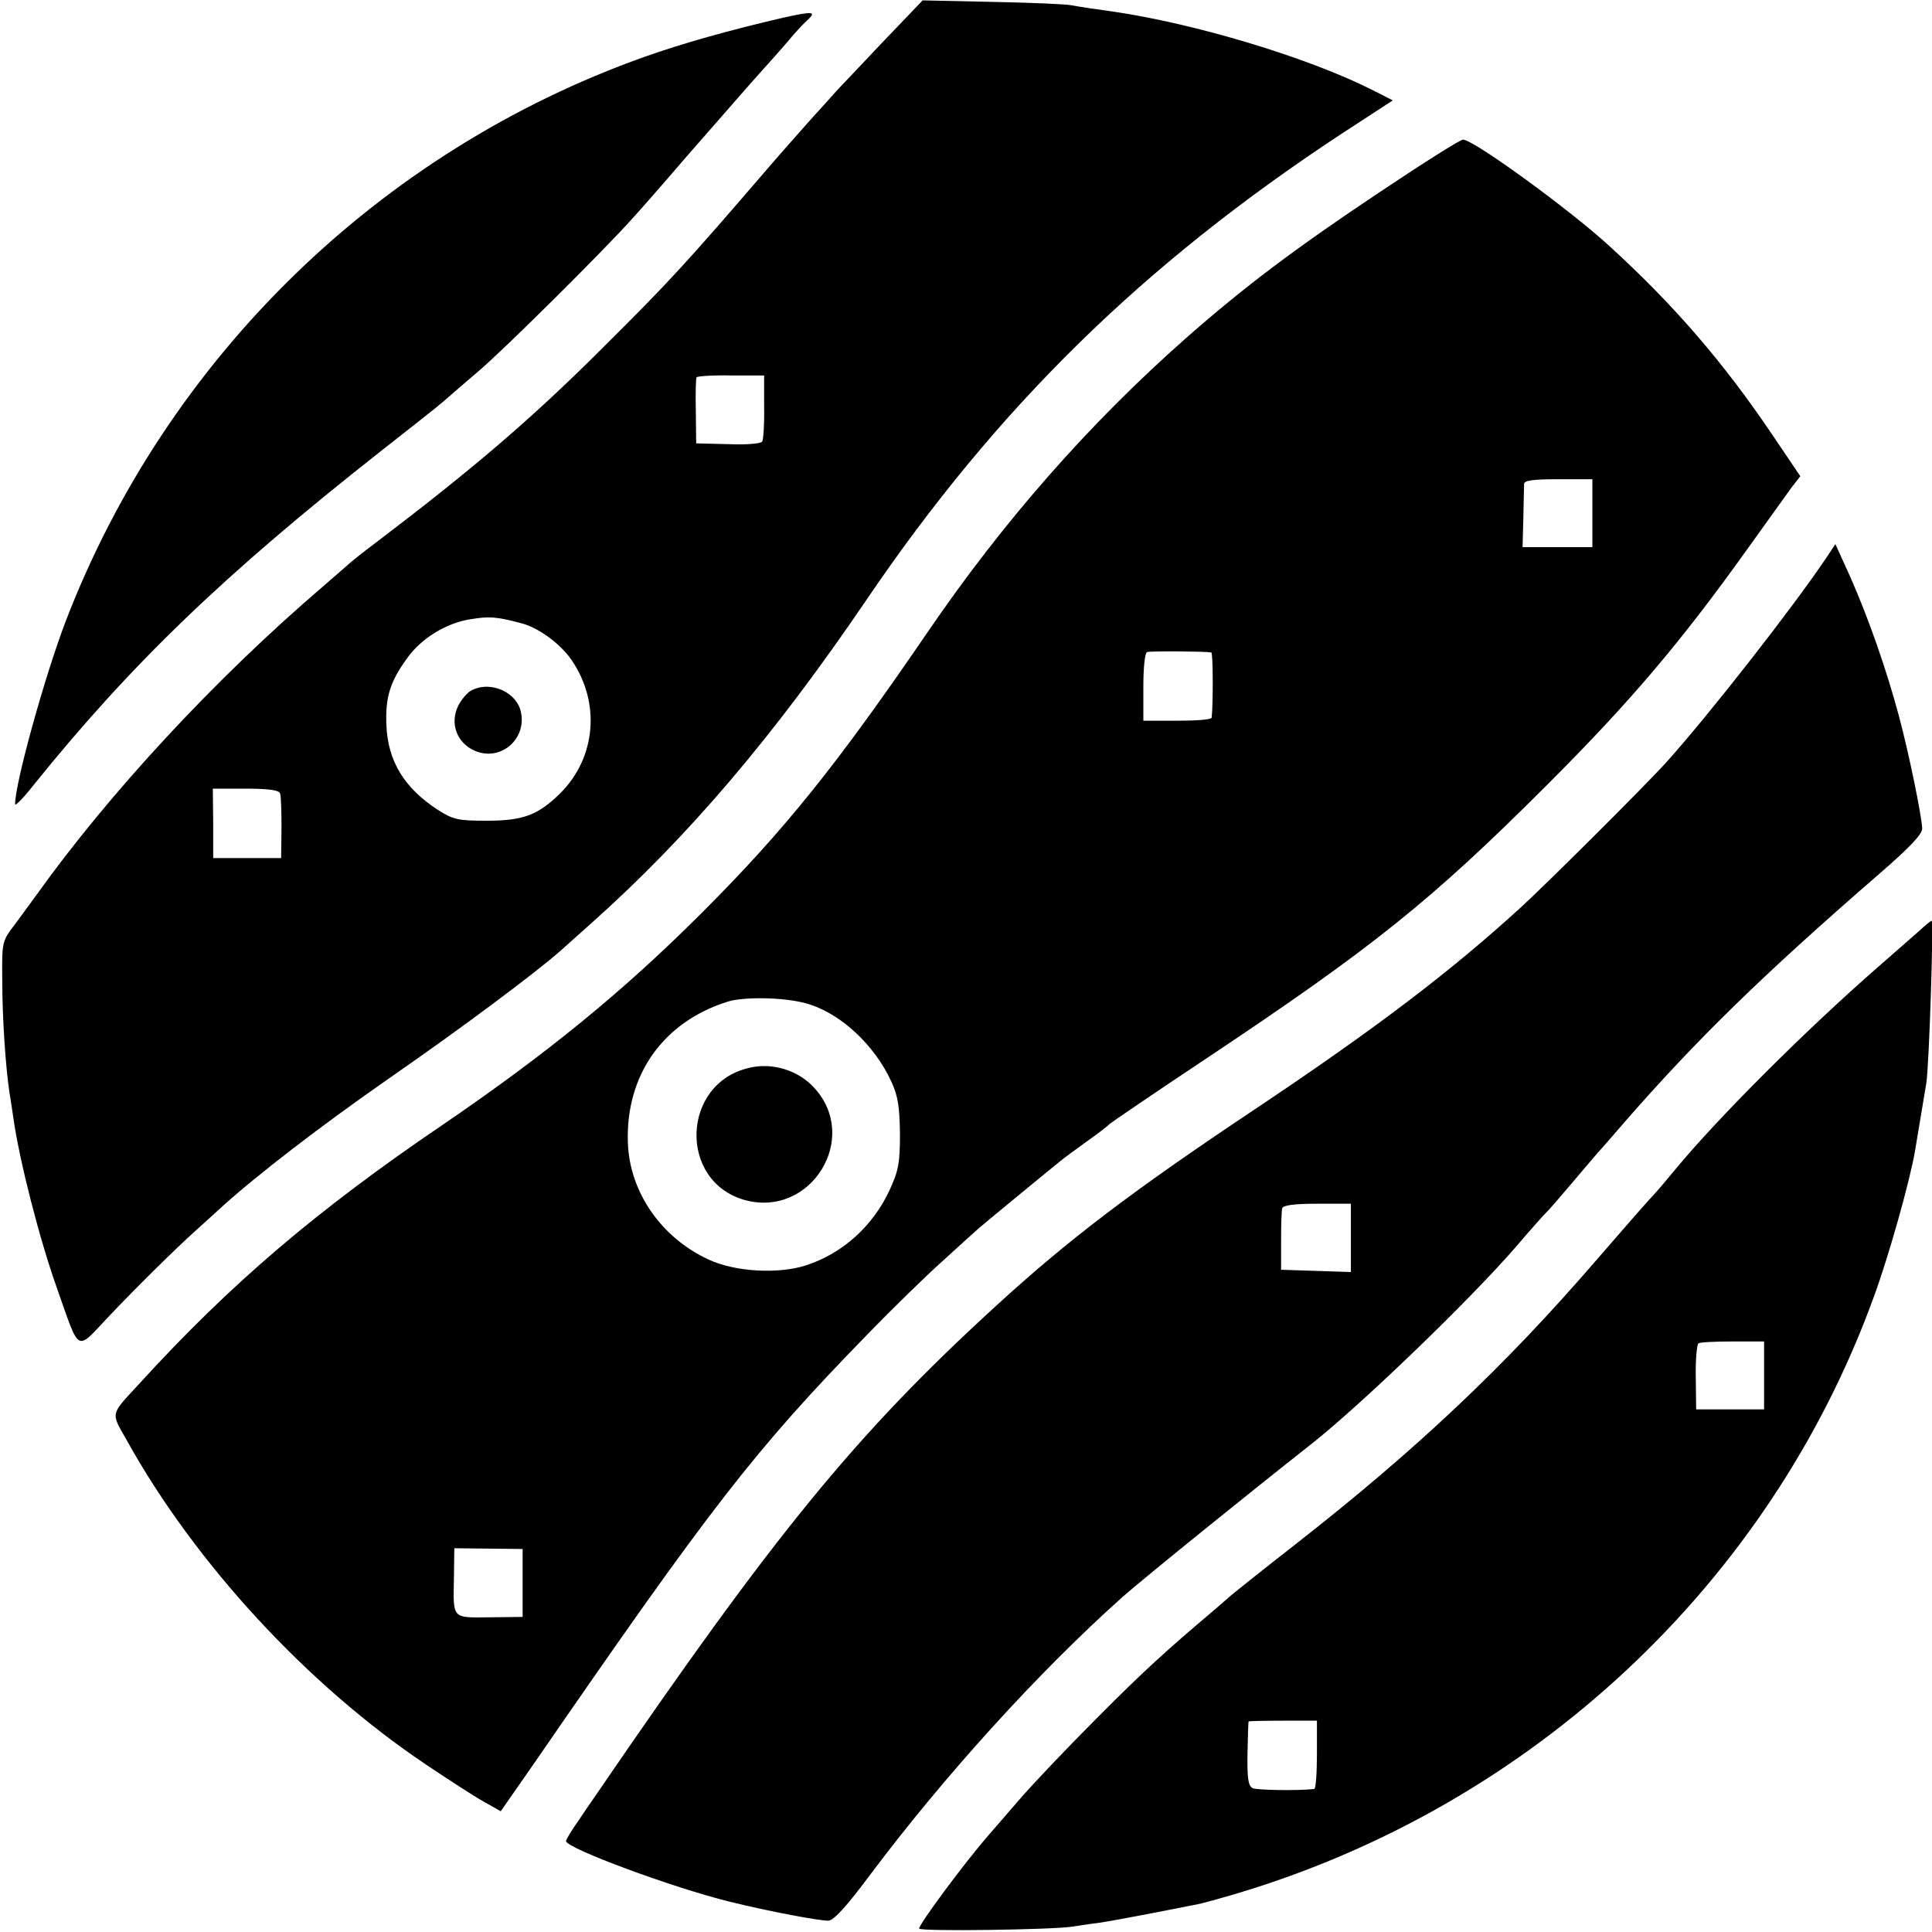 <?xml version="1.0" standalone="no"?>
<!DOCTYPE svg PUBLIC "-//W3C//DTD SVG 20010904//EN"
 "http://www.w3.org/TR/2001/REC-SVG-20010904/DTD/svg10.dtd">
<svg version="1.0" xmlns="http://www.w3.org/2000/svg"
 width="512pt" height="512pt" viewBox="0 0 512 512"
 preserveAspectRatio="xMidYMid meet">
<g transform="translate(0,512) scale(0.1,-0.1)"
fill="#000000" stroke="none">
<path d="M2335 5004 c-60 -64 -115 -121 -120 -127 -6 -7 -35 -39 -65 -72 -30
-34 -80 -90 -110 -125 -227 -264 -268 -308 -441 -480 -189 -189 -345 -322
-599 -515 -36 -27 -70 -54 -76 -60 -6 -5 -37 -32 -69 -60 -284 -243 -566 -547
-760 -819 -11 -15 -36 -49 -55 -75 -35 -46 -35 -46 -34 -151 0 -99 9 -228 19
-295 3 -16 7 -46 10 -65 16 -115 70 -325 116 -454 62 -175 49 -168 137 -75 70
74 173 176 233 230 15 13 44 40 65 59 96 87 265 217 449 345 189 131 383 276
450 335 17 15 55 49 85 76 253 226 480 492 726 854 346 510 733 889 1257 1234
l138 90 -55 28 c-171 86 -469 176 -691 208 -44 6 -91 13 -105 16 -14 3 -108 7
-210 9 l-185 4 -110 -115z m-310 -962 c1 -46 -2 -87 -5 -92 -3 -6 -44 -9 -91
-7 l-84 2 -1 85 c-1 47 0 87 2 90 1 3 42 6 91 5 l88 0 0 -83z m-646 -573 c46
-11 104 -53 135 -97 78 -113 66 -259 -29 -354 -59 -58 -98 -73 -195 -73 -77 0
-89 3 -130 29 -89 58 -132 129 -136 224 -3 73 9 114 53 175 37 54 105 96 170
106 48 8 68 7 132 -10z m-637 -451 c3 -7 4 -49 4 -93 l-1 -79 -90 0 -90 0 0
92 -1 92 87 0 c60 0 88 -4 91 -12z"/>
<path d="M1247 3289 c-9 -5 -24 -23 -32 -38 -24 -47 -5 -100 44 -121 72 -30
143 38 119 112 -17 49 -85 74 -131 47z"/>
<path d="M2075 5073 c-142 -33 -267 -68 -368 -104 -702 -250 -1264 -798 -1532
-1493 -56 -146 -135 -431 -135 -487 0 -6 21 15 47 48 259 322 506 560 923 888
74 58 149 117 165 131 17 15 59 51 95 82 66 56 331 319 405 402 23 25 86 97
140 160 55 63 134 153 175 200 42 47 88 98 101 114 13 16 34 39 47 51 27 25
19 26 -63 8z"/>
<path d="M3661 4614 c-231 -154 -362 -253 -518 -390 -257 -227 -485 -486 -688
-784 -238 -348 -376 -520 -594 -738 -210 -210 -411 -374 -691 -565 -330 -224
-560 -420 -800 -683 -79 -86 -77 -75 -34 -151 181 -326 479 -649 794 -860 58
-39 126 -83 151 -97 l46 -26 85 122 c474 688 587 834 888 1143 64 66 154 154
200 195 45 41 88 80 94 85 11 10 186 154 216 178 8 7 40 30 70 52 30 21 57 42
60 46 3 3 120 83 260 176 438 292 593 416 900 723 220 220 353 376 535 631 49
68 99 138 112 156 l24 31 -77 114 c-128 189 -258 340 -429 496 -107 98 -360
282 -388 282 -7 0 -104 -61 -216 -136z m559 -854 l0 -90 -92 0 -93 0 2 77 c1
43 2 84 2 91 1 9 26 12 91 12 l90 0 0 -90z m-1010 -369 c5 -1 5 -140 1 -173
-1 -5 -41 -8 -91 -8 l-90 0 0 89 c0 53 4 91 10 93 9 3 153 2 170 -1z m-1074
-930 c89 -24 181 -109 226 -207 18 -39 22 -67 23 -139 0 -78 -4 -98 -28 -150
-44 -94 -123 -166 -220 -198 -73 -24 -188 -18 -259 15 -126 58 -209 179 -214
308 -7 181 94 323 266 376 43 13 150 11 206 -5z m-751 -1536 l0 -90 -87 -1
c-102 -1 -97 -6 -95 107 l1 76 90 -1 91 -1 0 -90z"/>
<path d="M1985 2290 c-179 -41 -188 -300 -12 -350 176 -49 308 165 184 298
-42 46 -111 67 -172 52z"/>
<path d="M4840 3642 c-87 -130 -313 -419 -424 -542 -54 -60 -317 -322 -386
-385 -186 -170 -386 -322 -705 -535 -328 -219 -495 -346 -689 -524 -368 -337
-583 -600 -1056 -1292 -8 -12 -30 -43 -47 -69 -18 -25 -33 -50 -33 -54 0 -19
287 -125 435 -161 101 -25 234 -50 260 -50 14 0 48 37 112 123 195 260 445
536 668 735 53 47 336 276 495 401 133 104 428 388 551 531 35 41 69 79 75 85
6 5 37 41 70 80 32 38 64 75 69 81 6 6 37 42 70 80 192 220 365 389 675 658
82 71 115 106 114 121 -2 37 -35 197 -61 295 -33 124 -82 264 -130 372 l-39
86 -24 -36z m-1260 -1802 l0 -91 -92 3 -93 3 0 75 c0 41 1 81 3 88 3 8 31 12
93 12 l89 0 0 -90z"/>
<path d="M5085 2652 c-17 -15 -64 -56 -105 -92 -194 -169 -429 -404 -541 -540
-19 -23 -45 -54 -59 -69 -27 -29 -49 -55 -150 -171 -244 -283 -480 -505 -800
-755 -91 -71 -167 -132 -170 -135 -3 -3 -23 -20 -45 -39 -124 -105 -184 -159
-310 -286 -77 -77 -167 -172 -200 -210 -33 -38 -71 -82 -84 -97 -64 -73 -189
-242 -185 -249 5 -8 352 -3 404 5 14 2 45 7 70 10 36 5 171 31 271 51 9 2 49
13 90 25 787 233 1418 822 1694 1581 41 111 97 312 110 389 3 19 10 60 15 90
5 30 12 71 15 90 7 42 20 430 14 430 -2 0 -18 -13 -34 -28z m-410 -1177 l0
-90 -90 0 -90 0 -1 85 c-1 47 3 87 7 90 4 3 45 5 91 5 l83 0 0 -90z m-1185
-1005 c0 -49 -3 -90 -7 -91 -44 -5 -151 -3 -163 2 -12 6 -15 25 -14 91 1 45 2
84 3 86 1 1 42 2 91 2 l90 0 0 -90z"/>
</g>
</svg>
